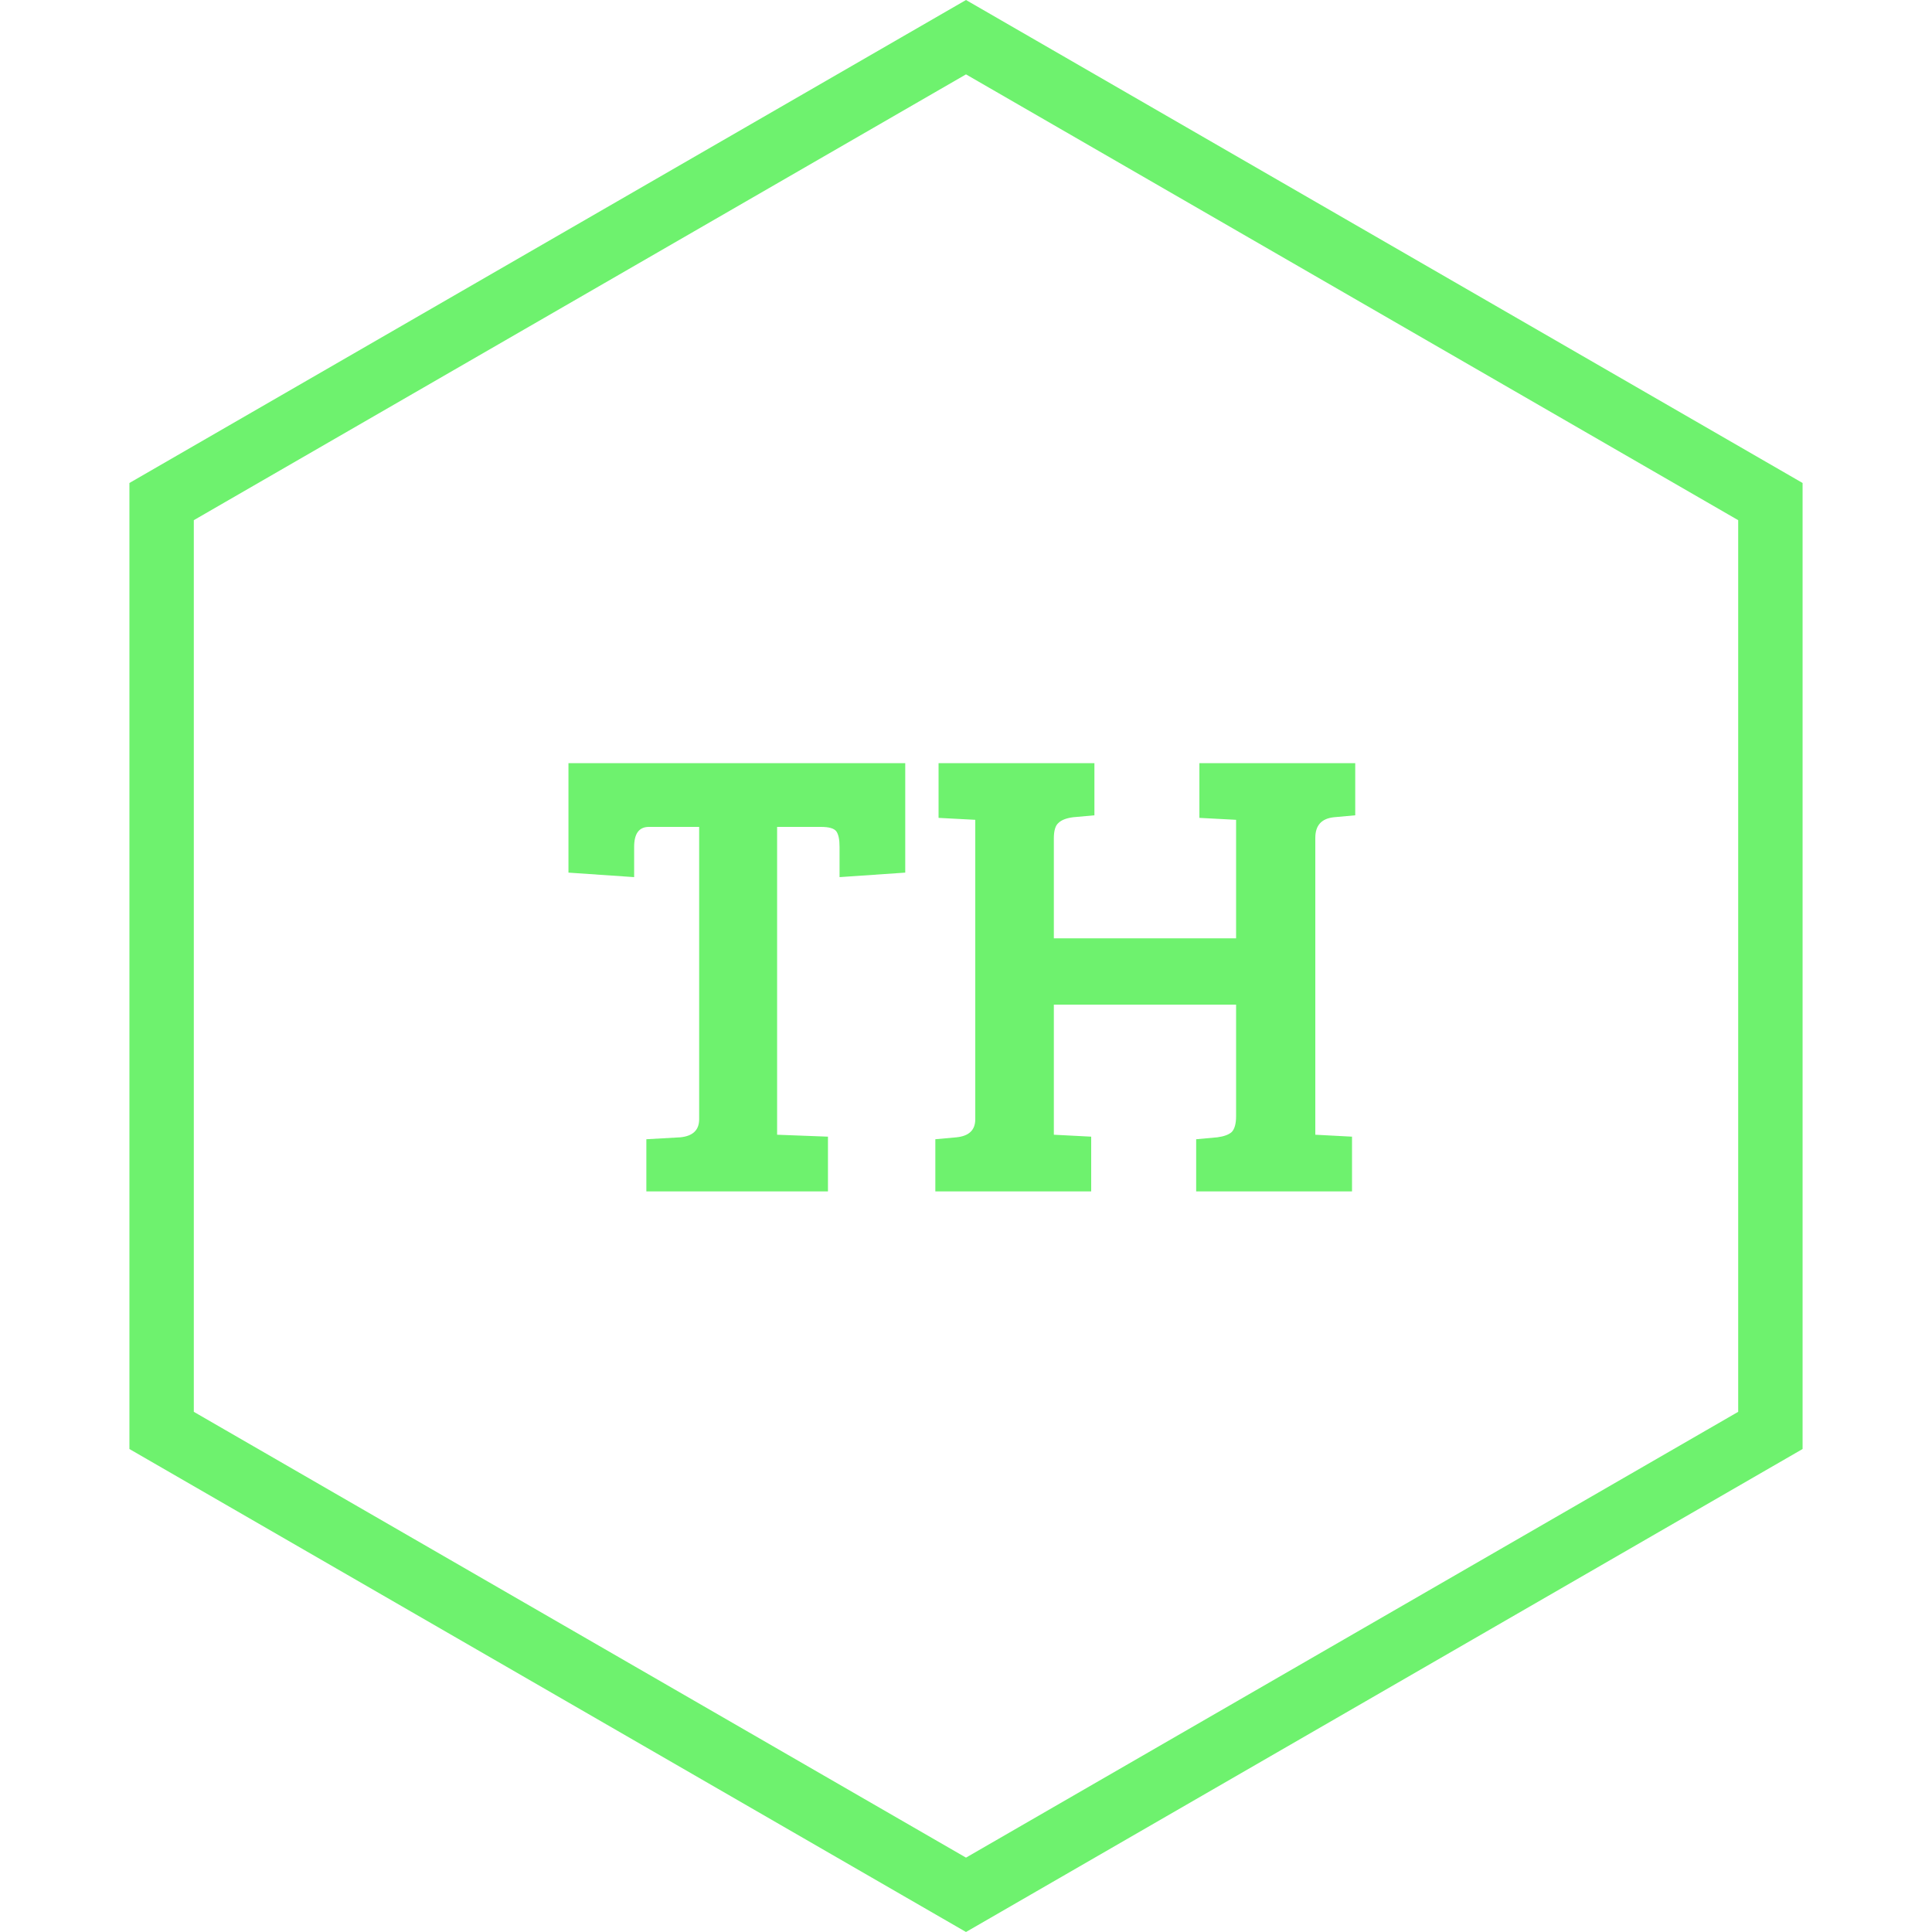 <?xml version="1.0" encoding="UTF-8" standalone="yes"?>
<svg width="60" height="60" viewBox="0 0 60 60" fill="none" xmlns="http://www.w3.org/2000/svg">
  <path d="M5.019 15.577L30 1.155L54.981 15.577V44.423L30 58.845L5.019 44.423V15.577Z" stroke="#6EF26E" stroke-width="2"/>
  <path d="M21.713 34.76V25.68H20.154C19.847 25.68 19.694 25.887 19.694 26.3V27.24L17.654 27.1V23.7H28.113V27.1L26.073 27.24V26.3C26.073 26.073 26.04 25.913 25.974 25.82C25.907 25.727 25.747 25.68 25.494 25.68H24.134V35.24L25.713 35.3V37H20.073V35.38L21.134 35.32C21.52 35.28 21.713 35.093 21.713 34.76ZM38.388 34.66V31.2H32.728V35.24L33.888 35.3V37H29.048V35.38L29.708 35.32C30.095 35.28 30.288 35.093 30.288 34.76V25.46L29.148 25.4V23.7H33.988V25.32L33.328 25.38C33.115 25.407 32.962 25.467 32.868 25.56C32.775 25.64 32.728 25.8 32.728 26.04V29.14H38.388V25.46L37.248 25.4V23.7H42.088V25.32L41.428 25.38C41.041 25.42 40.848 25.633 40.848 26.02V35.24L41.988 35.3V37H37.148V35.38L37.808 35.32C38.008 35.293 38.155 35.24 38.248 35.16C38.342 35.067 38.388 34.9 38.388 34.66Z" fill="#6EF26E"/>
</svg>